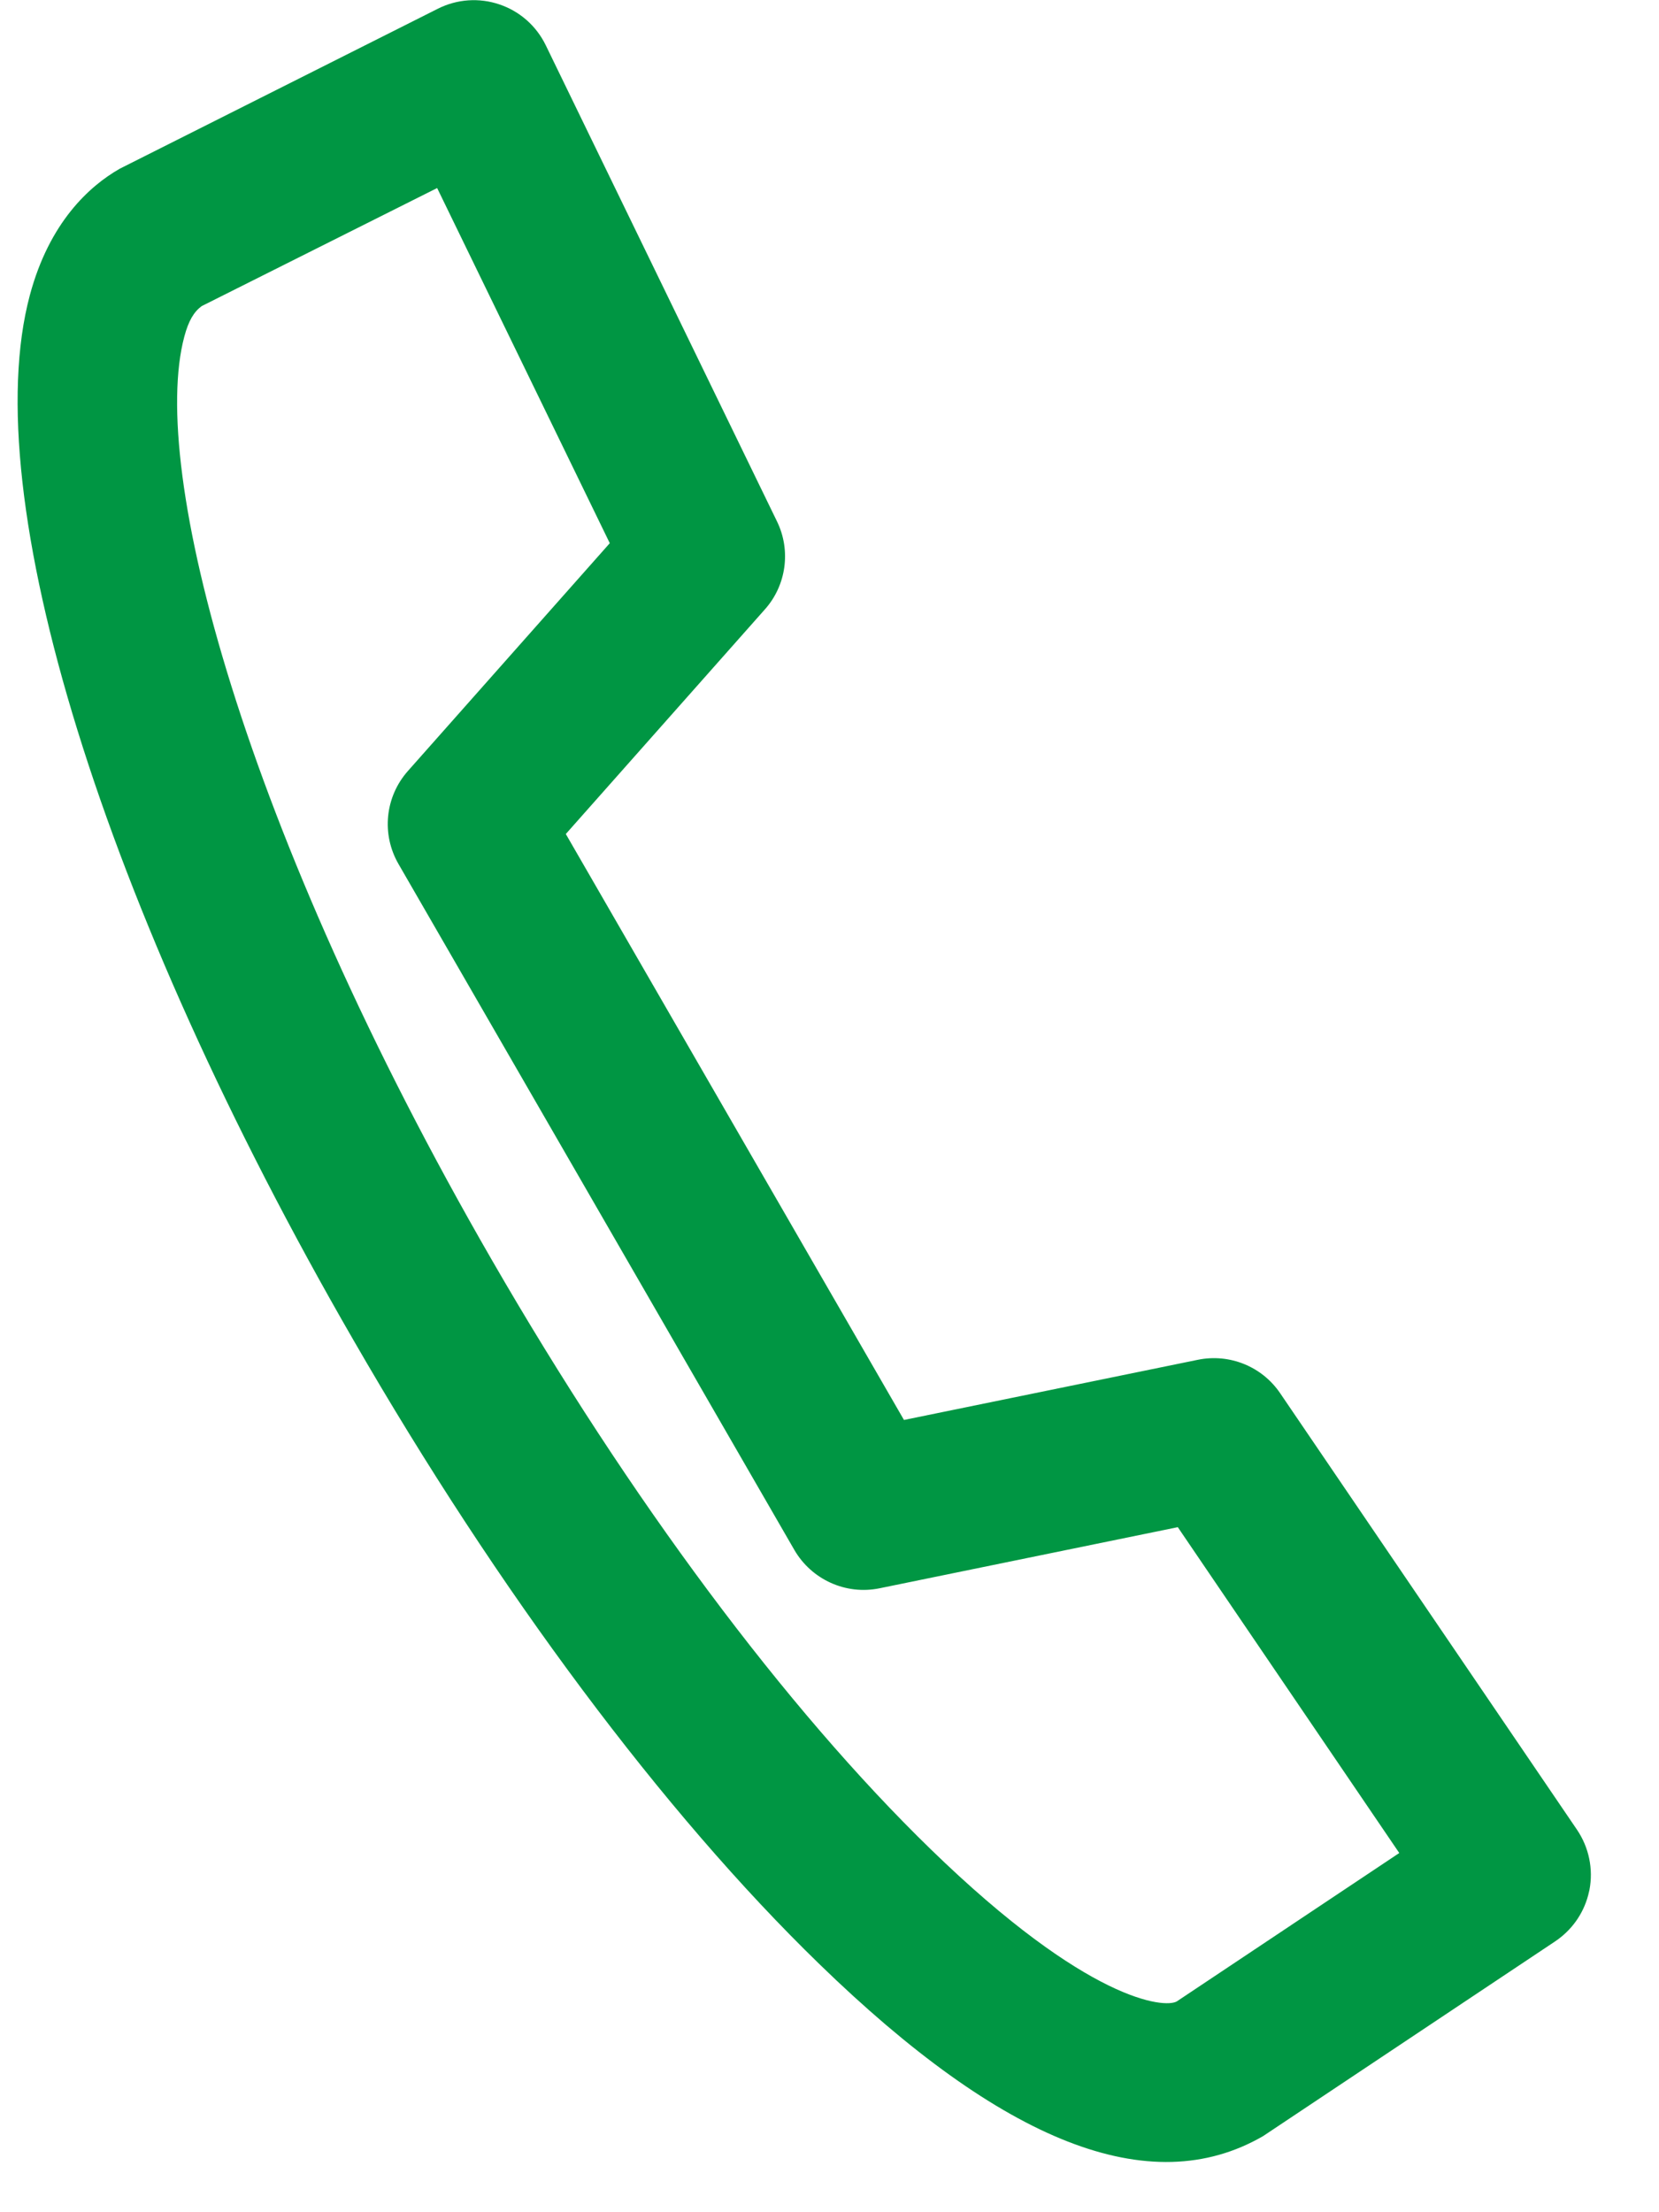 <svg width="18" height="24" viewBox="0 0 18 24" fill="none" xmlns="http://www.w3.org/2000/svg">
<path fill-rule="evenodd" clip-rule="evenodd" d="M17.231 20.563C17.177 20.766 17.05 20.943 16.874 21.061L13.705 23.174C12.477 23.885 10.88 23.242 8.887 21.305C7.2 19.667 5.405 17.263 3.834 14.537C1.117 9.832 -0.261 5.383 0.324 3.202C0.536 2.411 0.97 2.019 1.298 1.831L4.752 0.094C4.959 -0.01 5.199 -0.027 5.419 0.048C5.639 0.122 5.819 0.281 5.921 0.49L8.43 5.656C8.584 5.971 8.532 6.35 8.299 6.611L6.139 9.048L9.808 15.405L12.997 14.752C13.34 14.682 13.692 14.824 13.889 15.114L17.11 19.85C17.24 20.042 17.289 20.277 17.245 20.505C17.241 20.524 17.236 20.544 17.231 20.563ZM2 3.651C1.615 5.09 2.637 8.993 5.337 13.67C6.831 16.26 8.522 18.53 10.097 20.061C11.809 21.725 12.639 21.788 12.768 21.713L15.182 20.103L12.779 16.568L9.543 17.231C9.177 17.306 8.805 17.137 8.618 16.814L4.324 9.374C4.136 9.049 4.178 8.644 4.426 8.364L6.616 5.893L4.743 2.04L2.188 3.321C2.104 3.383 2.046 3.479 2 3.651Z" fill="#009643"/>
</svg>
